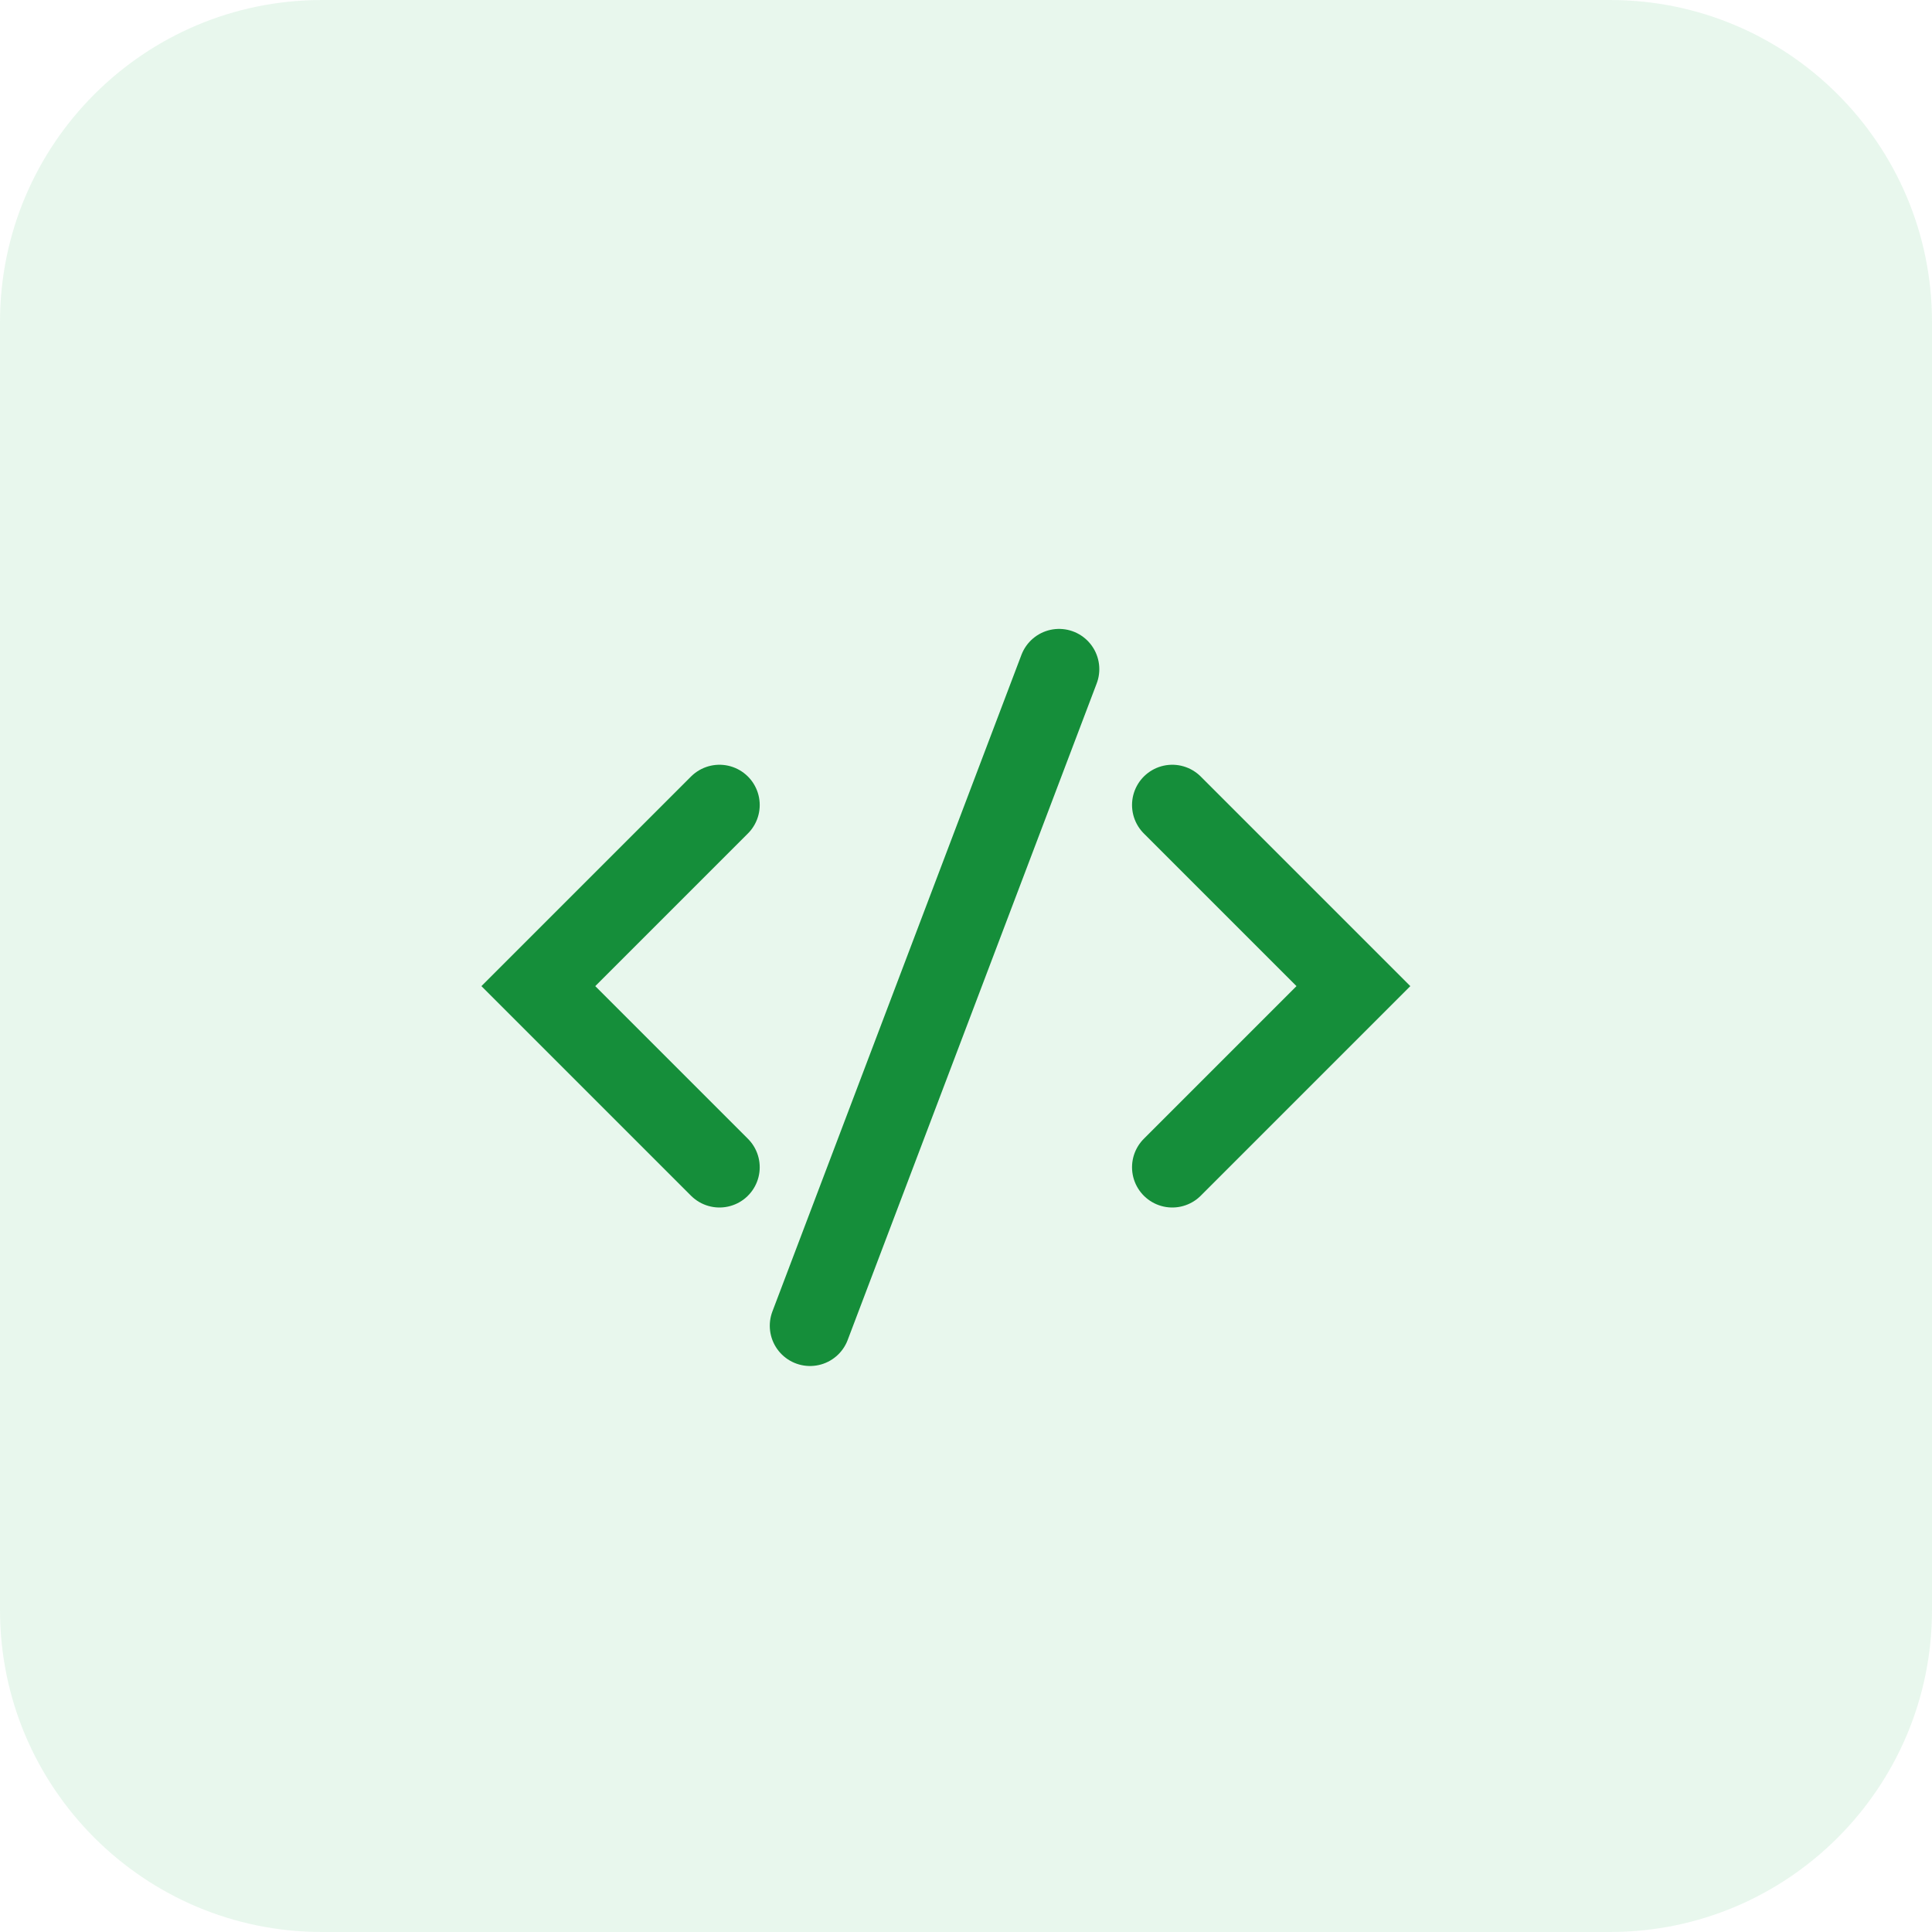 <?xml version="1.0" encoding="UTF-8"?> <svg xmlns="http://www.w3.org/2000/svg" width="48" height="48" viewBox="0 0 48 48" fill="none"><path d="M40 0H8C3.582 0 0 3.582 0 8V40C0 44.418 3.582 48 8 48H40C44.418 48 48 44.418 48 40V8C48 3.582 44.418 0 40 0Z" fill="#1AB248" fill-opacity="0.1"></path><path d="M17.875 20L13.375 24.5L17.875 29" stroke="#158E3A" stroke-width="2" stroke-linecap="round"></path><path d="M29.125 29L33.625 24.5L29.125 20" stroke="#158E3A" stroke-width="2" stroke-linecap="round"></path><path d="M20.125 32.938L26.312 16.625" stroke="#158E3A" stroke-width="2" stroke-linecap="round"></path></svg> 